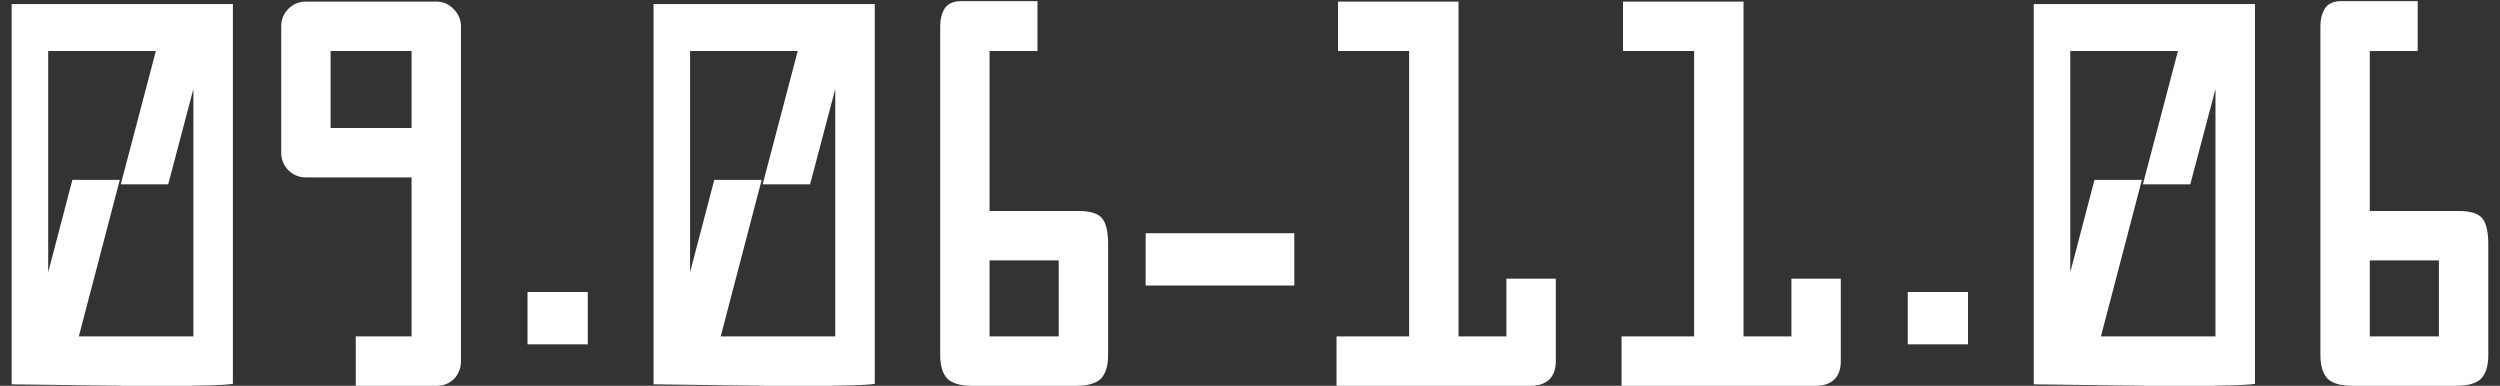 <?xml version="1.0" encoding="UTF-8"?> <svg xmlns="http://www.w3.org/2000/svg" width="162" height="25" viewBox="0 0 162 25" fill="none"><rect x="0" y="0" width="162" height="25" fill="#333333" stroke="none"/> <path d="M0.755 0.264H15.091V24.872C15.006 24.893 14.782 24.915 14.419 24.936C14.057 24.957 13.364 24.979 12.339 25C11.316 25 9.886 25 8.052 25C6.217 24.979 3.785 24.947 0.755 24.904V0.264ZM7.763 11.656L5.107 21.8H12.531V5.768L10.899 11.944H7.827L10.1 3.304H3.123V17.64L4.691 11.656H7.763ZM26.67 21.8V11.496H19.822C19.374 11.496 18.99 11.336 18.67 11.016C18.371 10.696 18.222 10.323 18.222 9.896V1.704C18.222 1.277 18.371 0.904 18.67 0.584C18.99 0.264 19.374 0.104 19.822 0.104H28.27C28.718 0.104 29.091 0.264 29.39 0.584C29.71 0.904 29.87 1.277 29.87 1.704V23.4C29.87 23.848 29.721 24.232 29.422 24.552C29.123 24.851 28.739 25 28.27 25H23.054V21.8H26.67ZM21.422 8.296H26.67V3.304H21.422V8.296ZM34.184 22.312V18.92H38.088V22.312H34.184ZM42.349 0.264H56.685V24.872C56.6 24.893 56.376 24.915 56.013 24.936C55.651 24.957 54.957 24.979 53.933 25C52.909 25 51.48 25 49.645 25C47.811 24.979 45.379 24.947 42.349 24.904V0.264ZM49.357 11.656L46.701 21.8H54.125V5.768L52.493 11.944H49.421L51.693 3.304H44.717V17.64L46.285 11.656H49.357ZM64.124 3.304V13.672H69.885C70.653 13.672 71.165 13.832 71.421 14.152C71.677 14.472 71.805 15.027 71.805 15.816V22.984C71.805 23.709 71.644 24.232 71.325 24.552C71.004 24.851 70.471 25 69.725 25H63.005C62.258 25 61.724 24.851 61.404 24.552C61.084 24.232 60.925 23.709 60.925 22.984V1.704C60.925 1.256 61.02 0.872 61.212 0.552C61.426 0.232 61.788 0.072 62.3 0.072H67.228V3.304H64.124ZM68.605 16.872H64.124V21.8H68.605V16.872ZM74.239 18.504V15.112H83.871V18.504H74.239ZM94.511 21.8H97.615V18.056H100.816V23.4C100.816 23.933 100.666 24.339 100.368 24.616C100.069 24.872 99.685 25 99.216 25H86.608V21.8H91.311V3.304H86.704V0.104H94.511V21.8ZM112.98 21.8H116.084V18.056H119.284V23.4C119.284 23.933 119.135 24.339 118.836 24.616C118.538 24.872 118.154 25 117.684 25H105.076V21.8H109.78V3.304H105.172V0.104H112.98V21.8ZM123.622 22.312V18.92H127.526V22.312H123.622ZM131.787 0.264H146.123V24.872C146.037 24.893 145.813 24.915 145.451 24.936C145.088 24.957 144.395 24.979 143.371 25C142.347 25 140.917 25 139.083 25C137.248 24.979 134.816 24.947 131.787 24.904V0.264ZM138.795 11.656L136.139 21.8H143.563V5.768L141.931 11.944H138.859L141.131 3.304H134.155V17.64L135.723 11.656H138.795ZM153.562 3.304V13.672H159.322C160.09 13.672 160.602 13.832 160.858 14.152C161.114 14.472 161.242 15.027 161.242 15.816V22.984C161.242 23.709 161.082 24.232 160.762 24.552C160.442 24.851 159.909 25 159.162 25H152.442C151.695 25 151.162 24.851 150.842 24.552C150.522 24.232 150.362 23.709 150.362 22.984V1.704C150.362 1.256 150.458 0.872 150.65 0.552C150.863 0.232 151.226 0.072 151.738 0.072H156.666V3.304H153.562ZM158.042 16.872H153.562V21.8H158.042V16.872Z" fill="white"></path> </svg> 